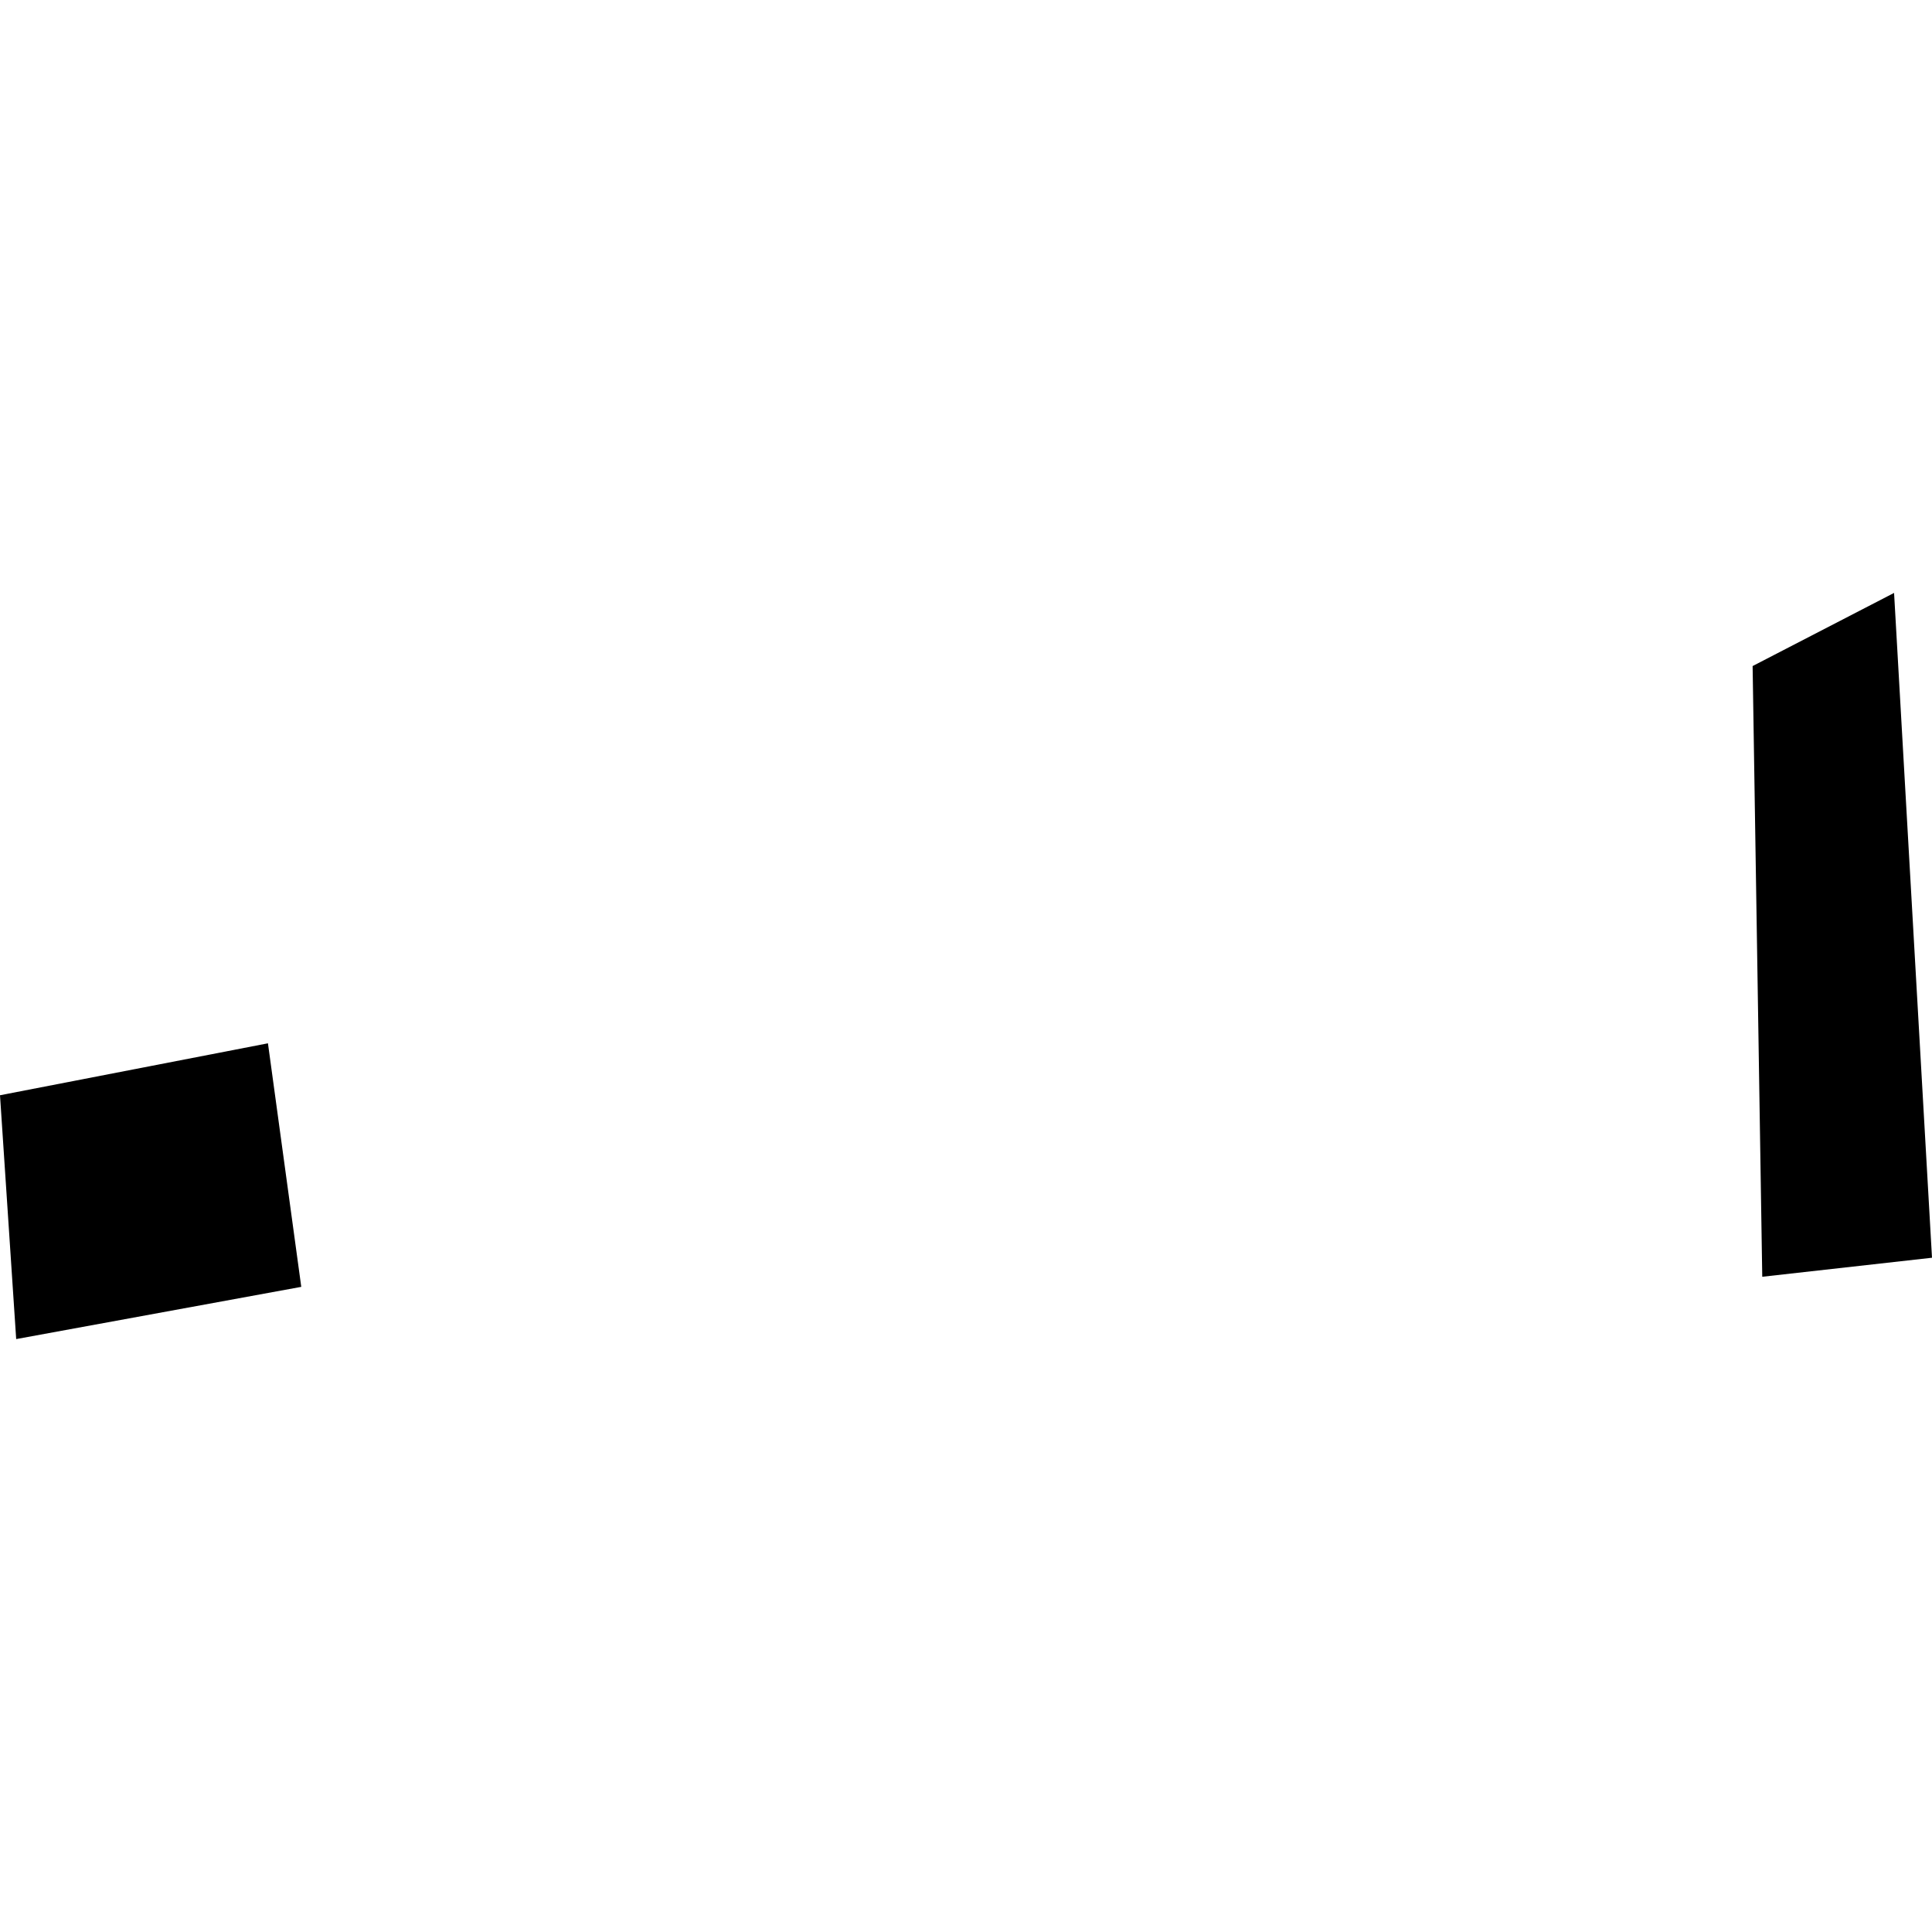<?xml version="1.0" encoding="utf-8" standalone="no"?>
<!DOCTYPE svg PUBLIC "-//W3C//DTD SVG 1.1//EN"
  "http://www.w3.org/Graphics/SVG/1.1/DTD/svg11.dtd">
<!-- Created with matplotlib (https://matplotlib.org/) -->
<svg height="288pt" version="1.1" viewBox="0 0 288 288" width="288pt" xmlns="http://www.w3.org/2000/svg" xmlns:xlink="http://www.w3.org/1999/xlink">
 <defs>
  <style type="text/css">
*{stroke-linecap:butt;stroke-linejoin:round;}
  </style>
 </defs>
 <g id="figure_1">
  <g id="patch_1">
   <path d="M 0 288 
L 288 288 
L 288 0 
L 0 0 
z
" style="fill:none;opacity:0;"/>
  </g>
  <g id="axes_1">
   <g id="PatchCollection_1">
    <path clip-path="url(#p2080a0dada)" d="M 261.259 99.288 
L 282.346 88.386 
L 288 187.489 
L 262.696 190.325 
L 261.259 99.288 
"/>
    <path clip-path="url(#p2080a0dada)" d="M 0 163.268 
L 2.413 199.614 
L 44.909 191.829 
L 39.943 155.524 
L 0 163.268 
"/>
   </g>
  </g>
 </g>
 <defs>
  <clipPath id="p2080a0dada">
   <rect height="111.227" width="288" x="0" y="88.386"/>
  </clipPath>
 </defs>
</svg>
